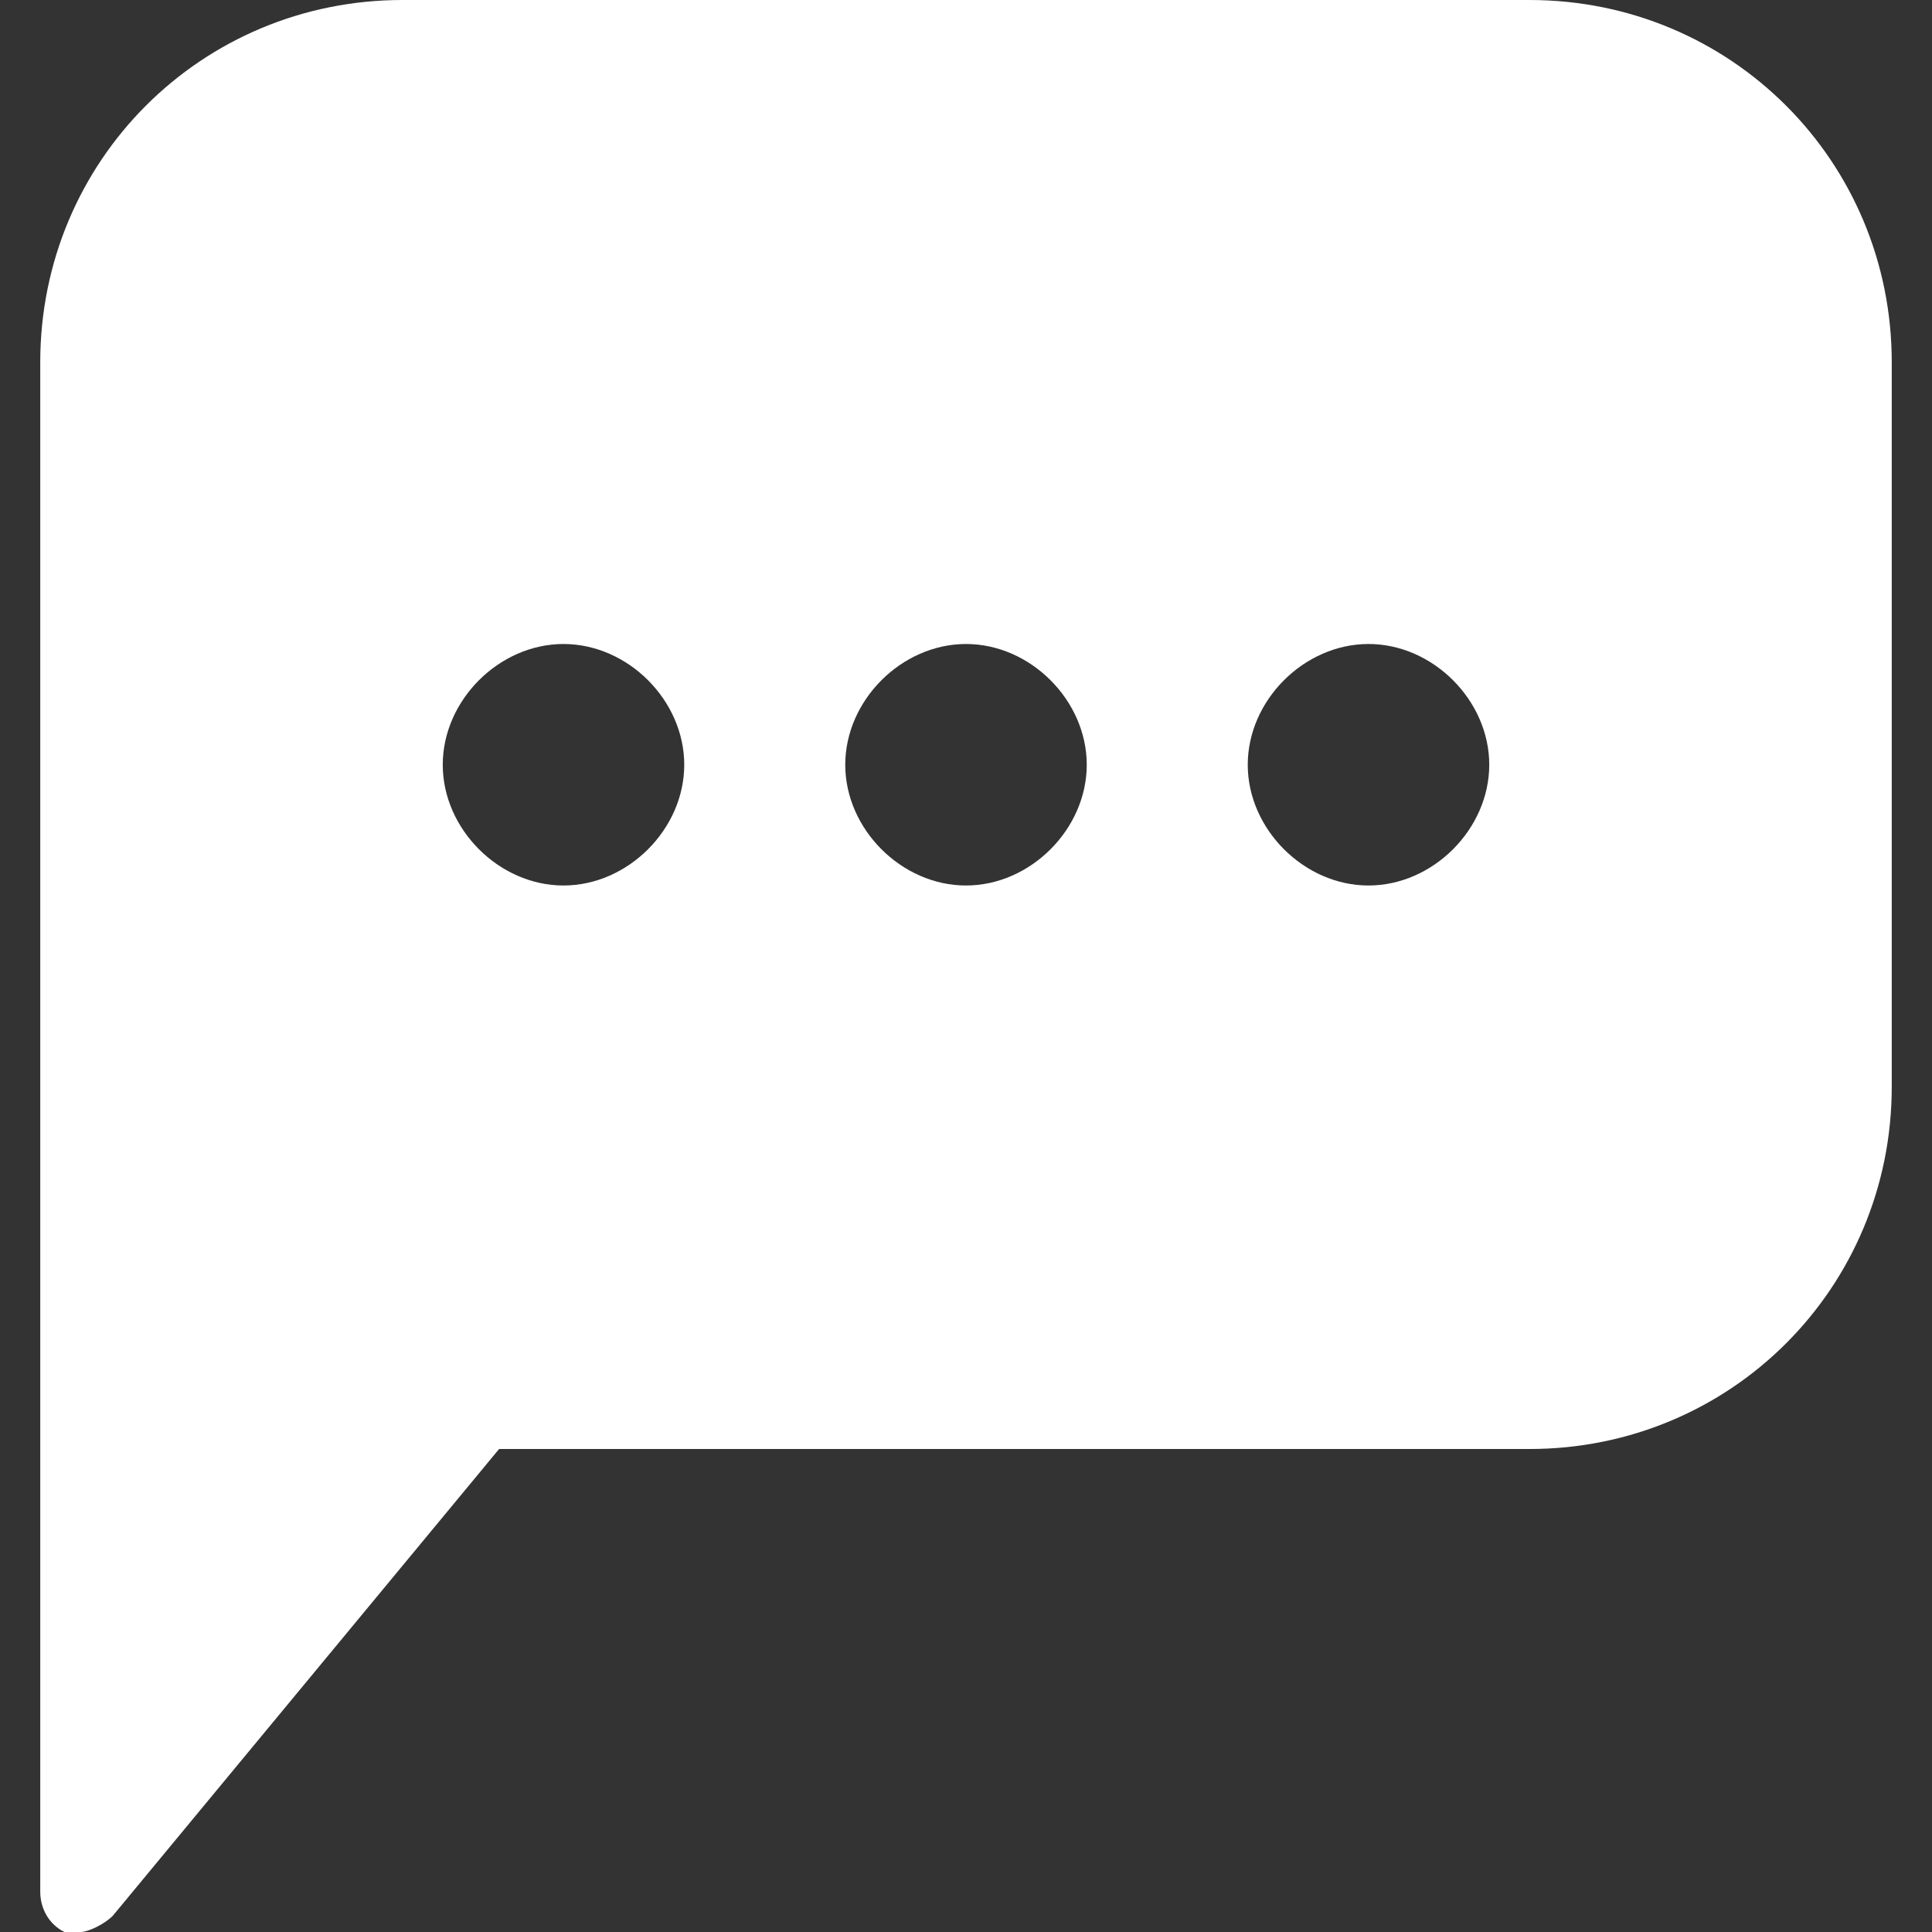 <?xml version="1.0" encoding="utf-8"?>
<!-- Generator: Adobe Illustrator 27.8.0, SVG Export Plug-In . SVG Version: 6.00 Build 0)  -->
<svg version="1.1" id="Calque_1" xmlns="http://www.w3.org/2000/svg" xmlns:xlink="http://www.w3.org/1999/xlink" x="0px" y="0px"
	 viewBox="0 0 24 24" style="enable-background:new 0 0 24 24;" xml:space="preserve">
<rect x="0" y="0" width="24" height="24" fill="#333333" stroke="none"/>
<style type="text/css">
	.st0{fill:#FFFFFF;}
</style>
<g>
	<g>
		<path class="st0" d="M19,0H5C2.5,0,0.5,2,0.5,4.5v19c0,0.2,0.1,0.4,0.3,0.5c0.1,0,0.1,0,0.2,0c0.1,0,0.3-0.1,0.4-0.2L6.2,18H19
			c2.5,0,4.5-2,4.5-4.5v-9C23.5,2,21.5,0,19,0z M7,11c-0.8,0-1.5-0.7-1.5-1.5S6.2,8,7,8s1.5,0.7,1.5,1.5S7.8,11,7,11z M12,11
			c-0.8,0-1.5-0.7-1.5-1.5S11.2,8,12,8s1.5,0.7,1.5,1.5S12.8,11,12,11z M17,11c-0.8,0-1.5-0.7-1.5-1.5S16.2,8,17,8s1.5,0.7,1.5,1.5
			S17.8,11,17,11z"/>
	</g>
</g>
</svg>
